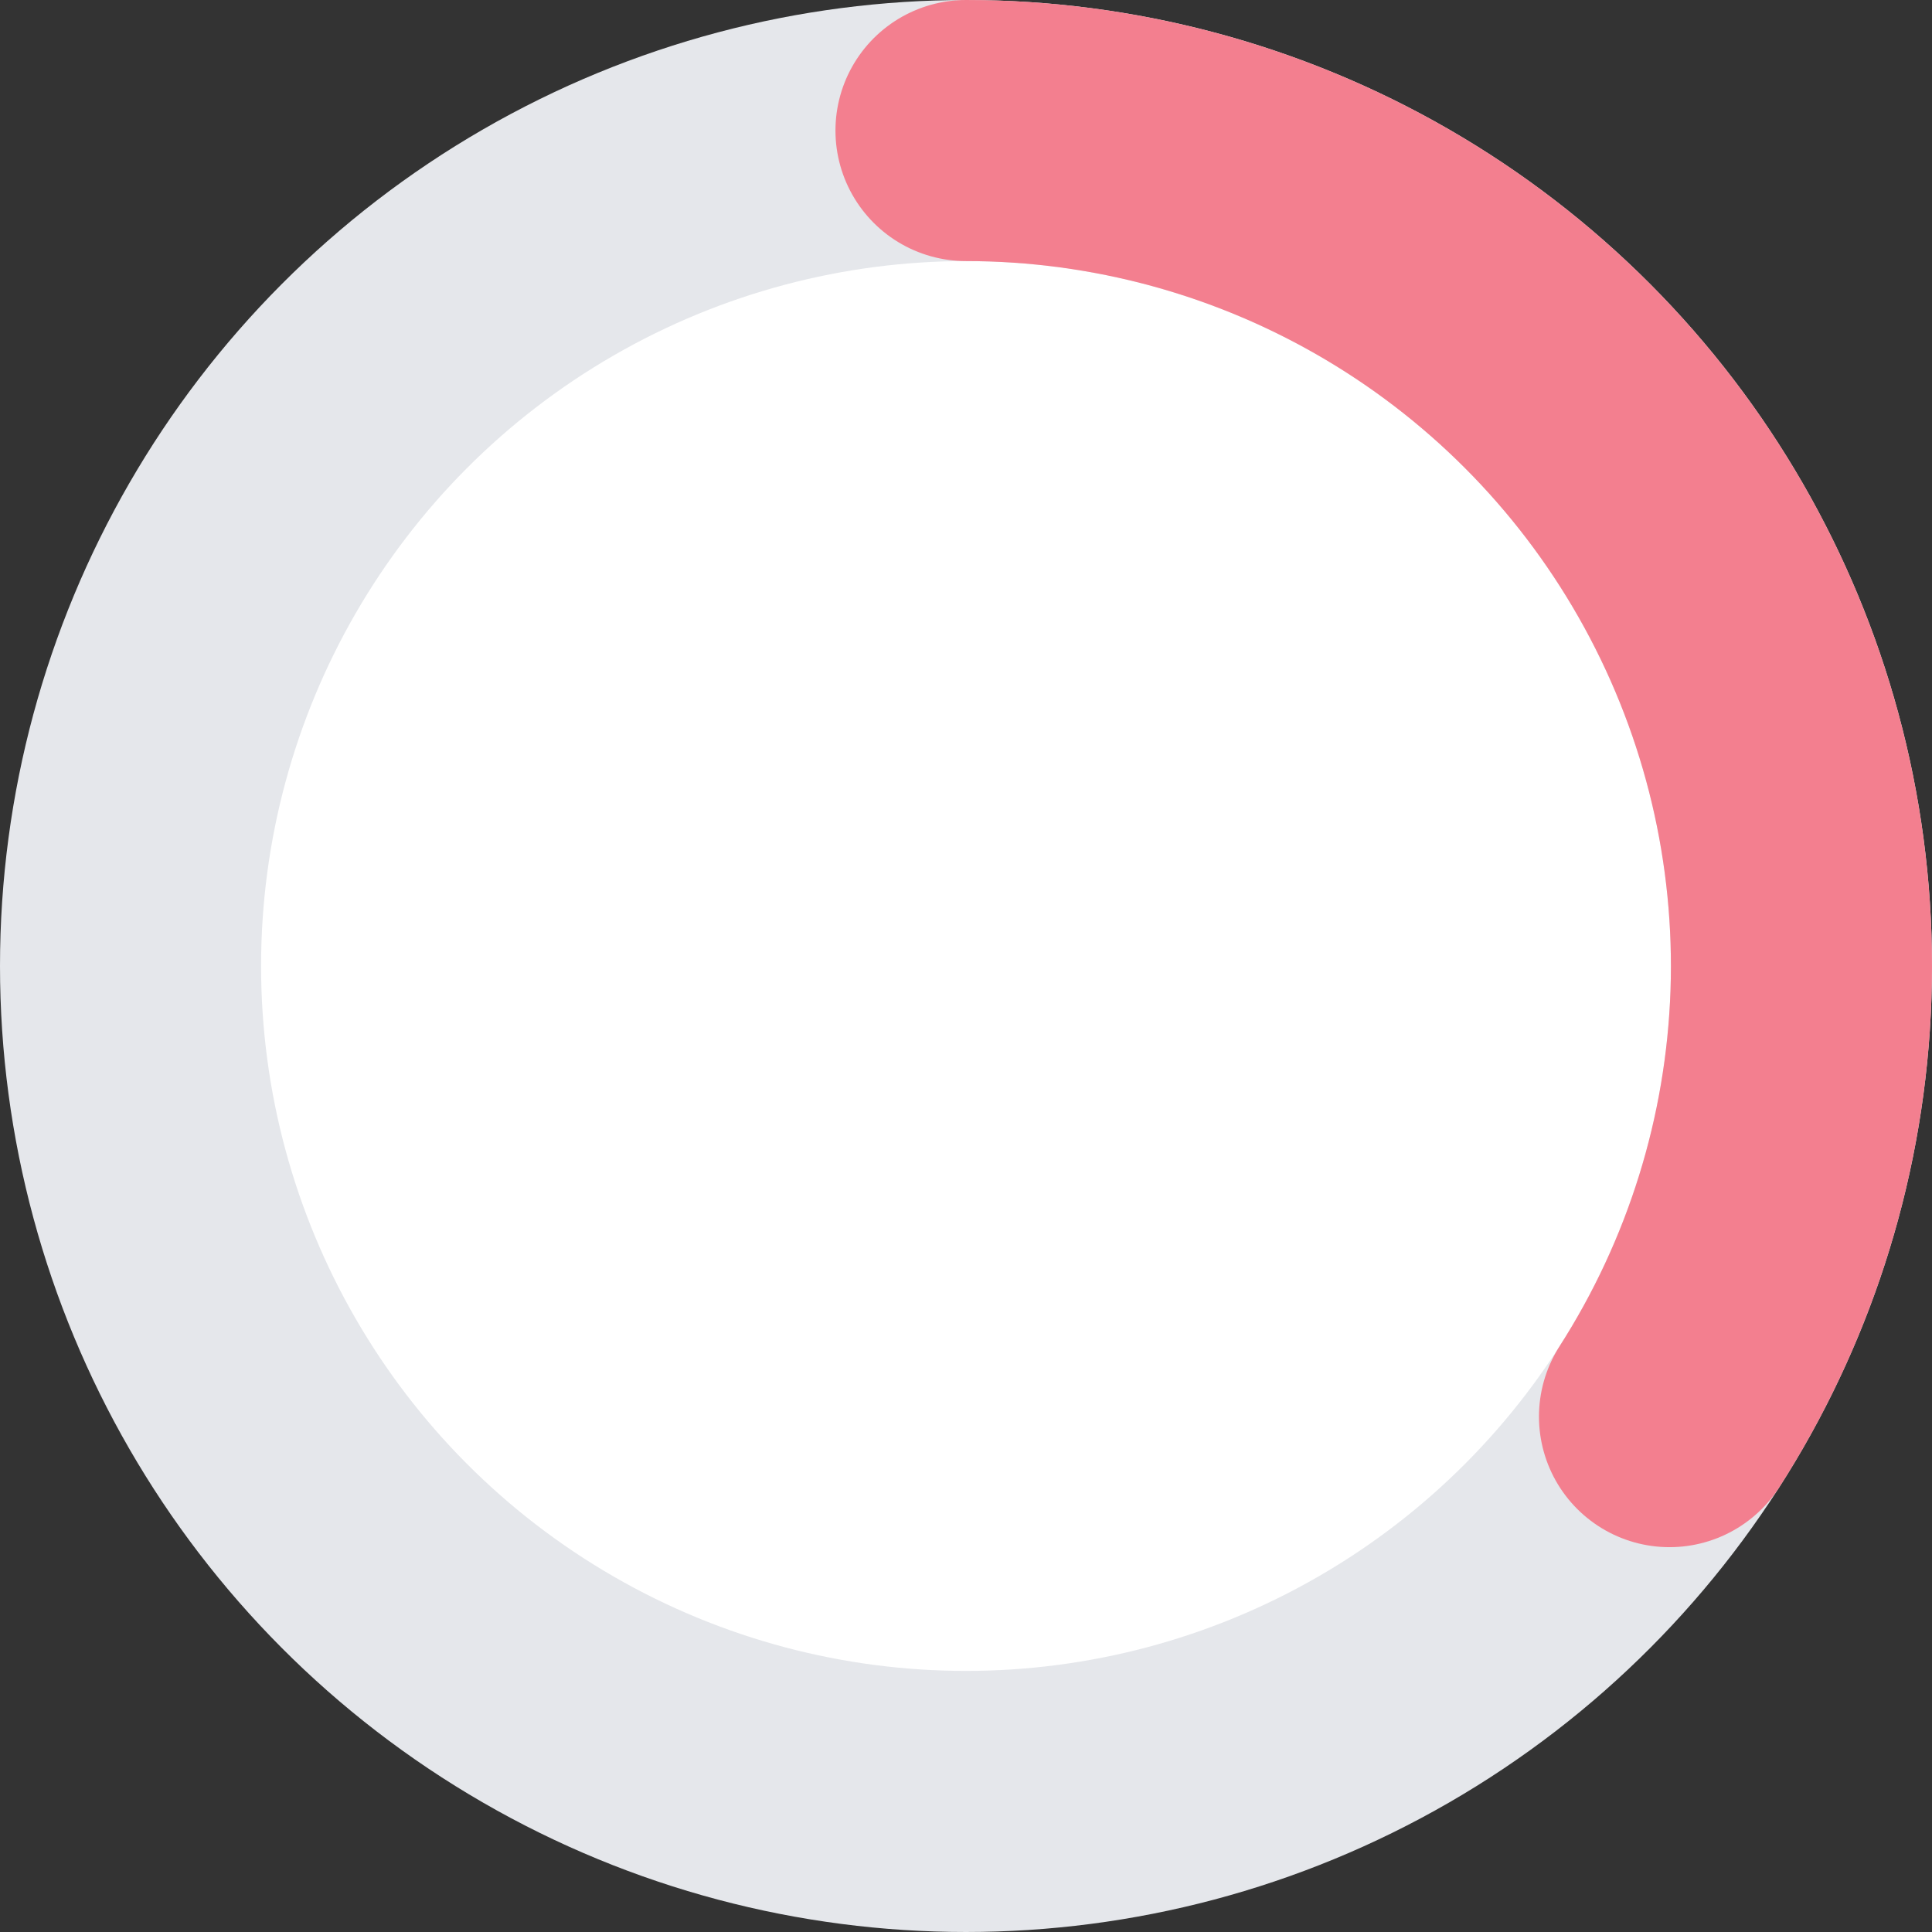 <?xml version="1.0" encoding="UTF-8"?> <svg xmlns="http://www.w3.org/2000/svg" width="74" height="74" viewBox="0 0 74 74" fill="none"><rect x="0" y="0" width="74" height="74" fill="#333333" stroke="none"/> <circle cx="37" cy="37" r="32" fill="white" stroke="#E5E7EB" stroke-width="10"></circle> <path d="M37 5C42.742 5 48.379 6.545 53.318 9.473C58.258 12.402 62.319 16.605 65.074 21.643C67.83 26.681 69.179 32.368 68.981 38.106C68.782 43.845 67.043 49.425 63.946 54.26" stroke="#F37F8F" stroke-width="10" stroke-linecap="round" stroke-linejoin="bevel"></path> </svg> 